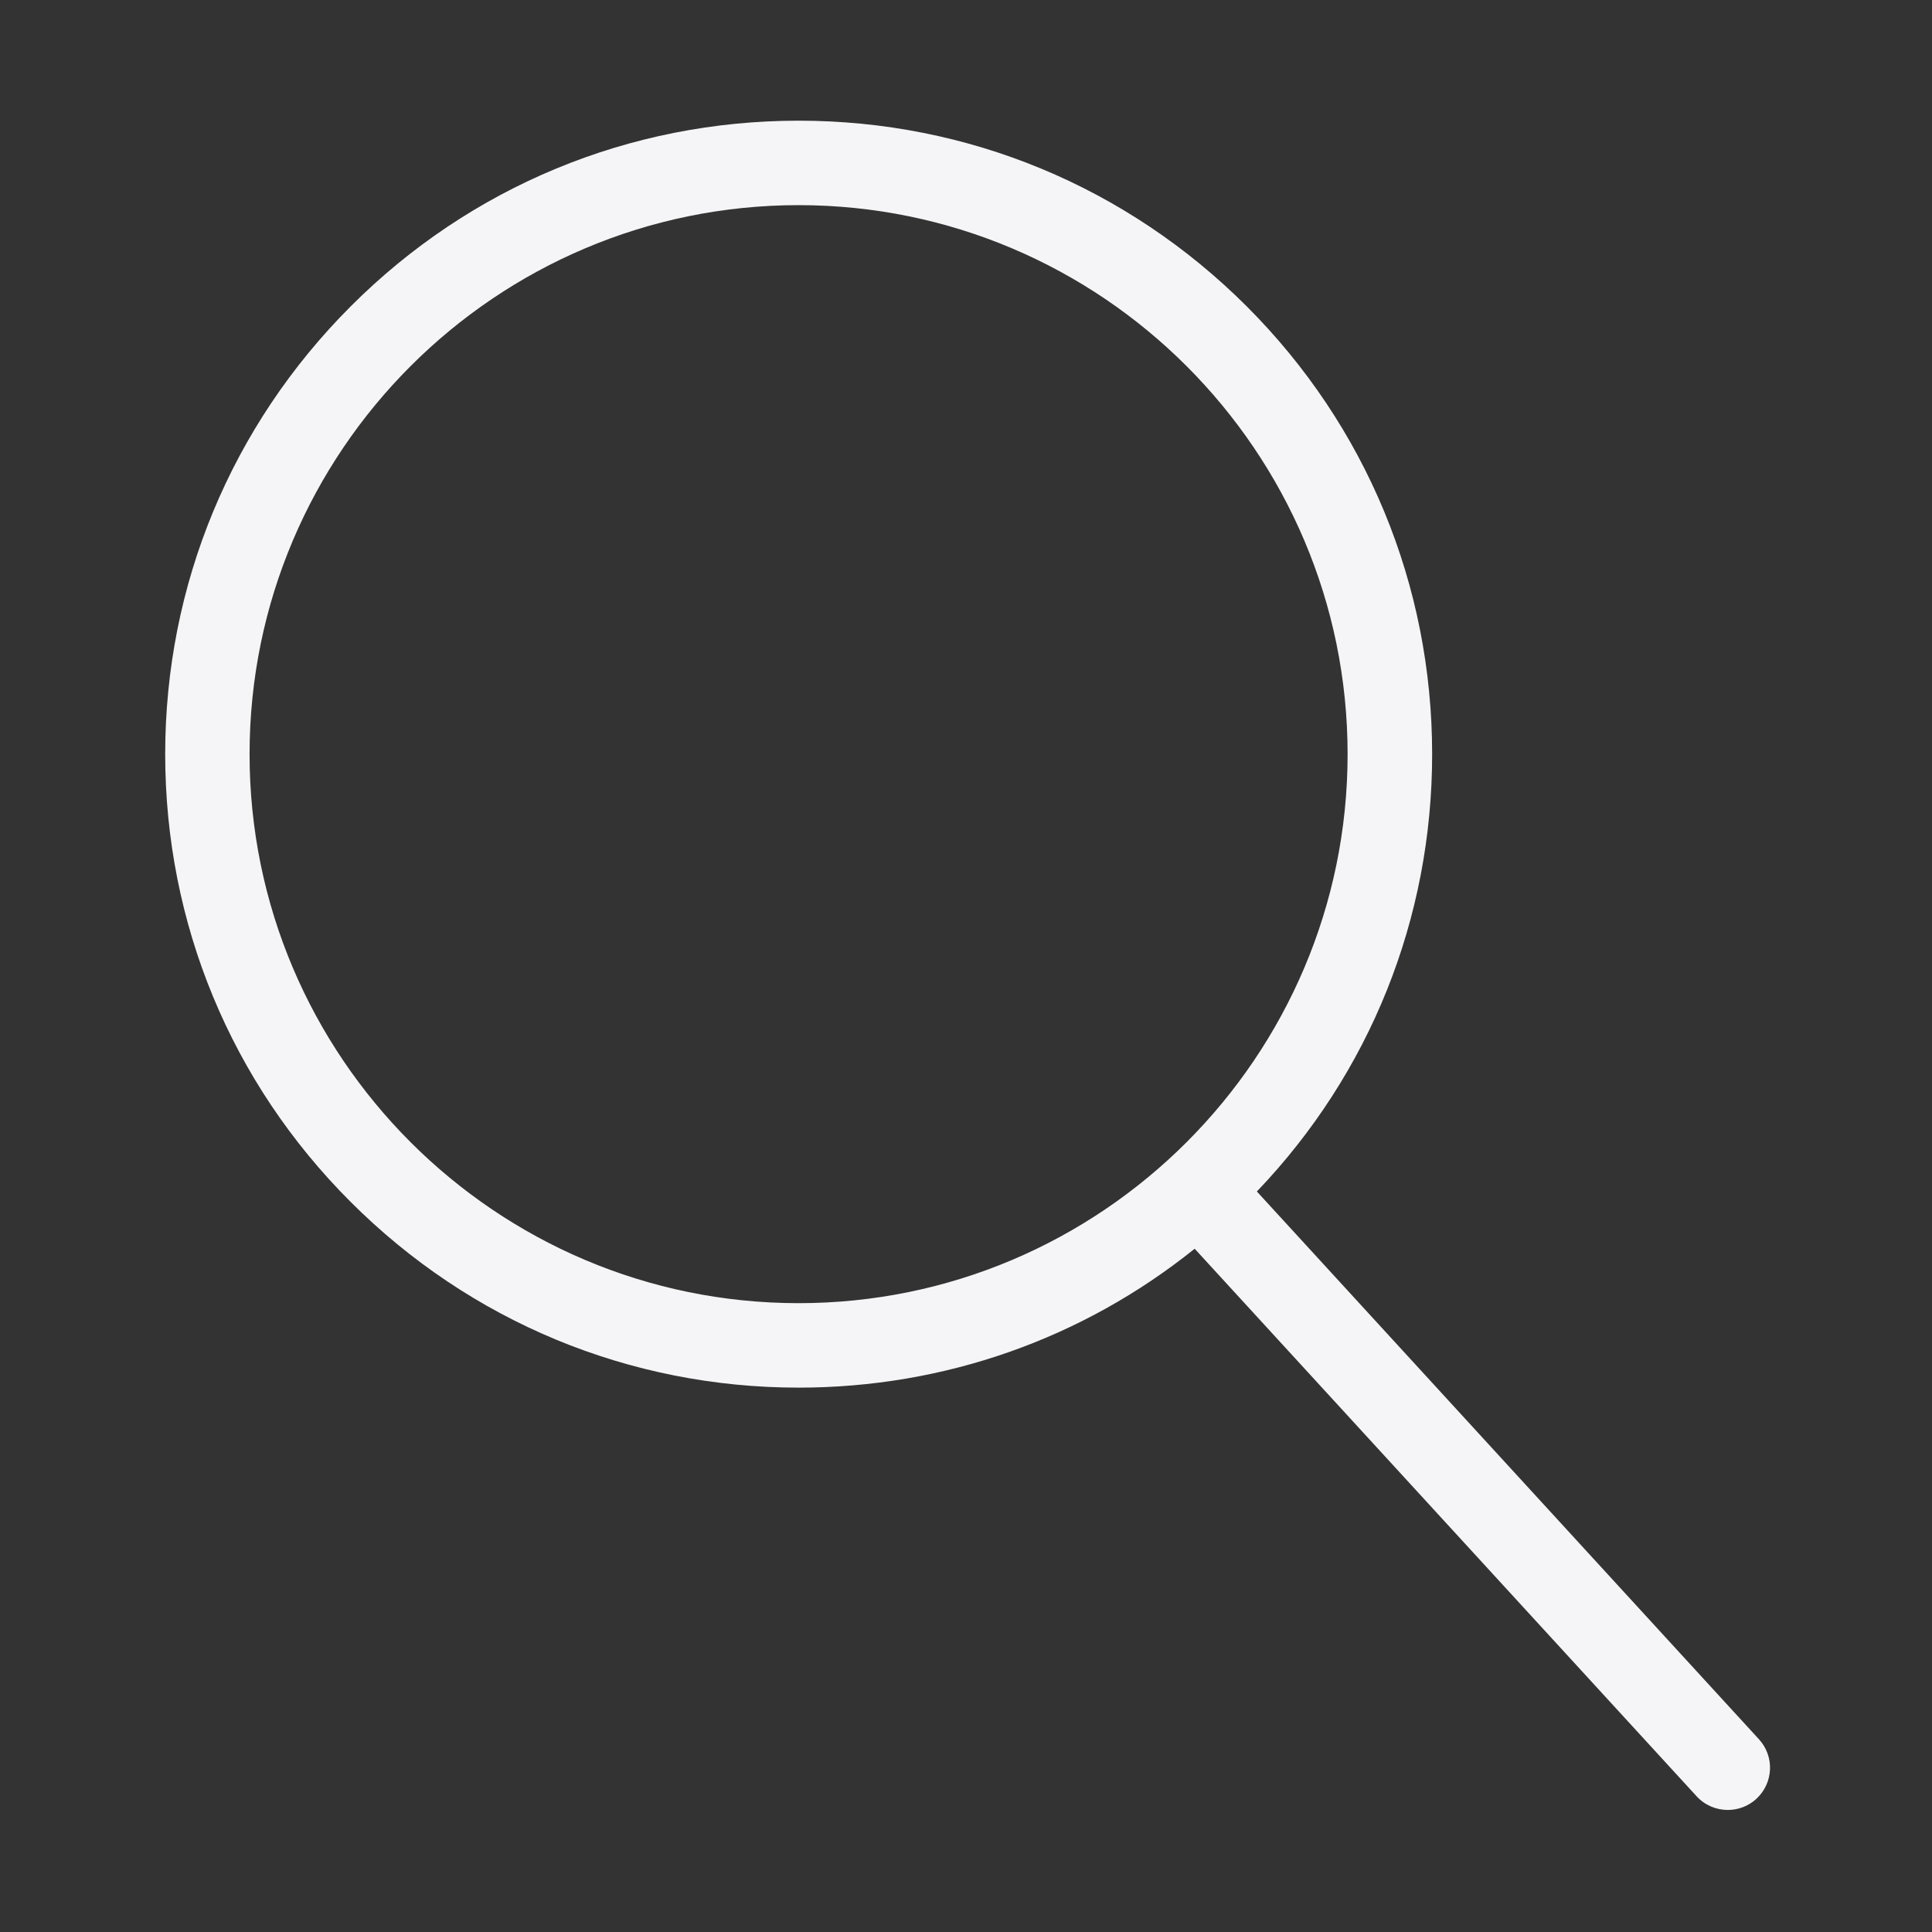 <?xml version="1.0" standalone="no"?><!DOCTYPE svg PUBLIC "-//W3C//DTD SVG 1.1//EN" "http://www.w3.org/Graphics/SVG/1.1/DTD/svg11.dtd"><svg t="1588843024152" class="icon" viewBox="0 0 1024 1024" version="1.1" xmlns="http://www.w3.org/2000/svg" p-id="3742" data-spm-anchor-id="a313x.7781069.0.i10" xmlns:xlink="http://www.w3.org/1999/xlink" width="200" height="200"><rect x="0" y="0" width="1024" height="1024" fill="#333333" stroke="none"/><defs><style type="text/css"></style></defs><path d="M932.236 921.799 666.165 631.512c59.982-62.693 92.9-144.729 92.9-231.794 0-89.665-34.929-174.02-98.322-237.389-63.477-63.392-147.764-98.366-237.431-98.366-89.667 0-174 34.931-237.391 98.366-63.392 63.434-98.366 147.723-98.366 237.389 0 89.667 34.889 173.998 98.366 237.389 63.435 63.393 147.723 98.366 237.391 98.366 77.292 0 150.521-25.923 209.889-73.62l266.027 290.201c4.414 4.807 10.448 7.256 16.523 7.256 5.423 0 10.844-1.923 15.125-5.858 9.138-8.393 9.75-22.515 1.399-31.609L932.236 921.799zM132.278 399.718c0-160.445 130.542-290.987 290.988-290.987 160.446 0 290.988 130.543 290.988 290.987 0 160.445-130.542 290.987-290.988 290.987C262.82 690.706 132.278 560.164 132.278 399.718z" p-id="3743" fill="#f5f5f7"></path></svg>